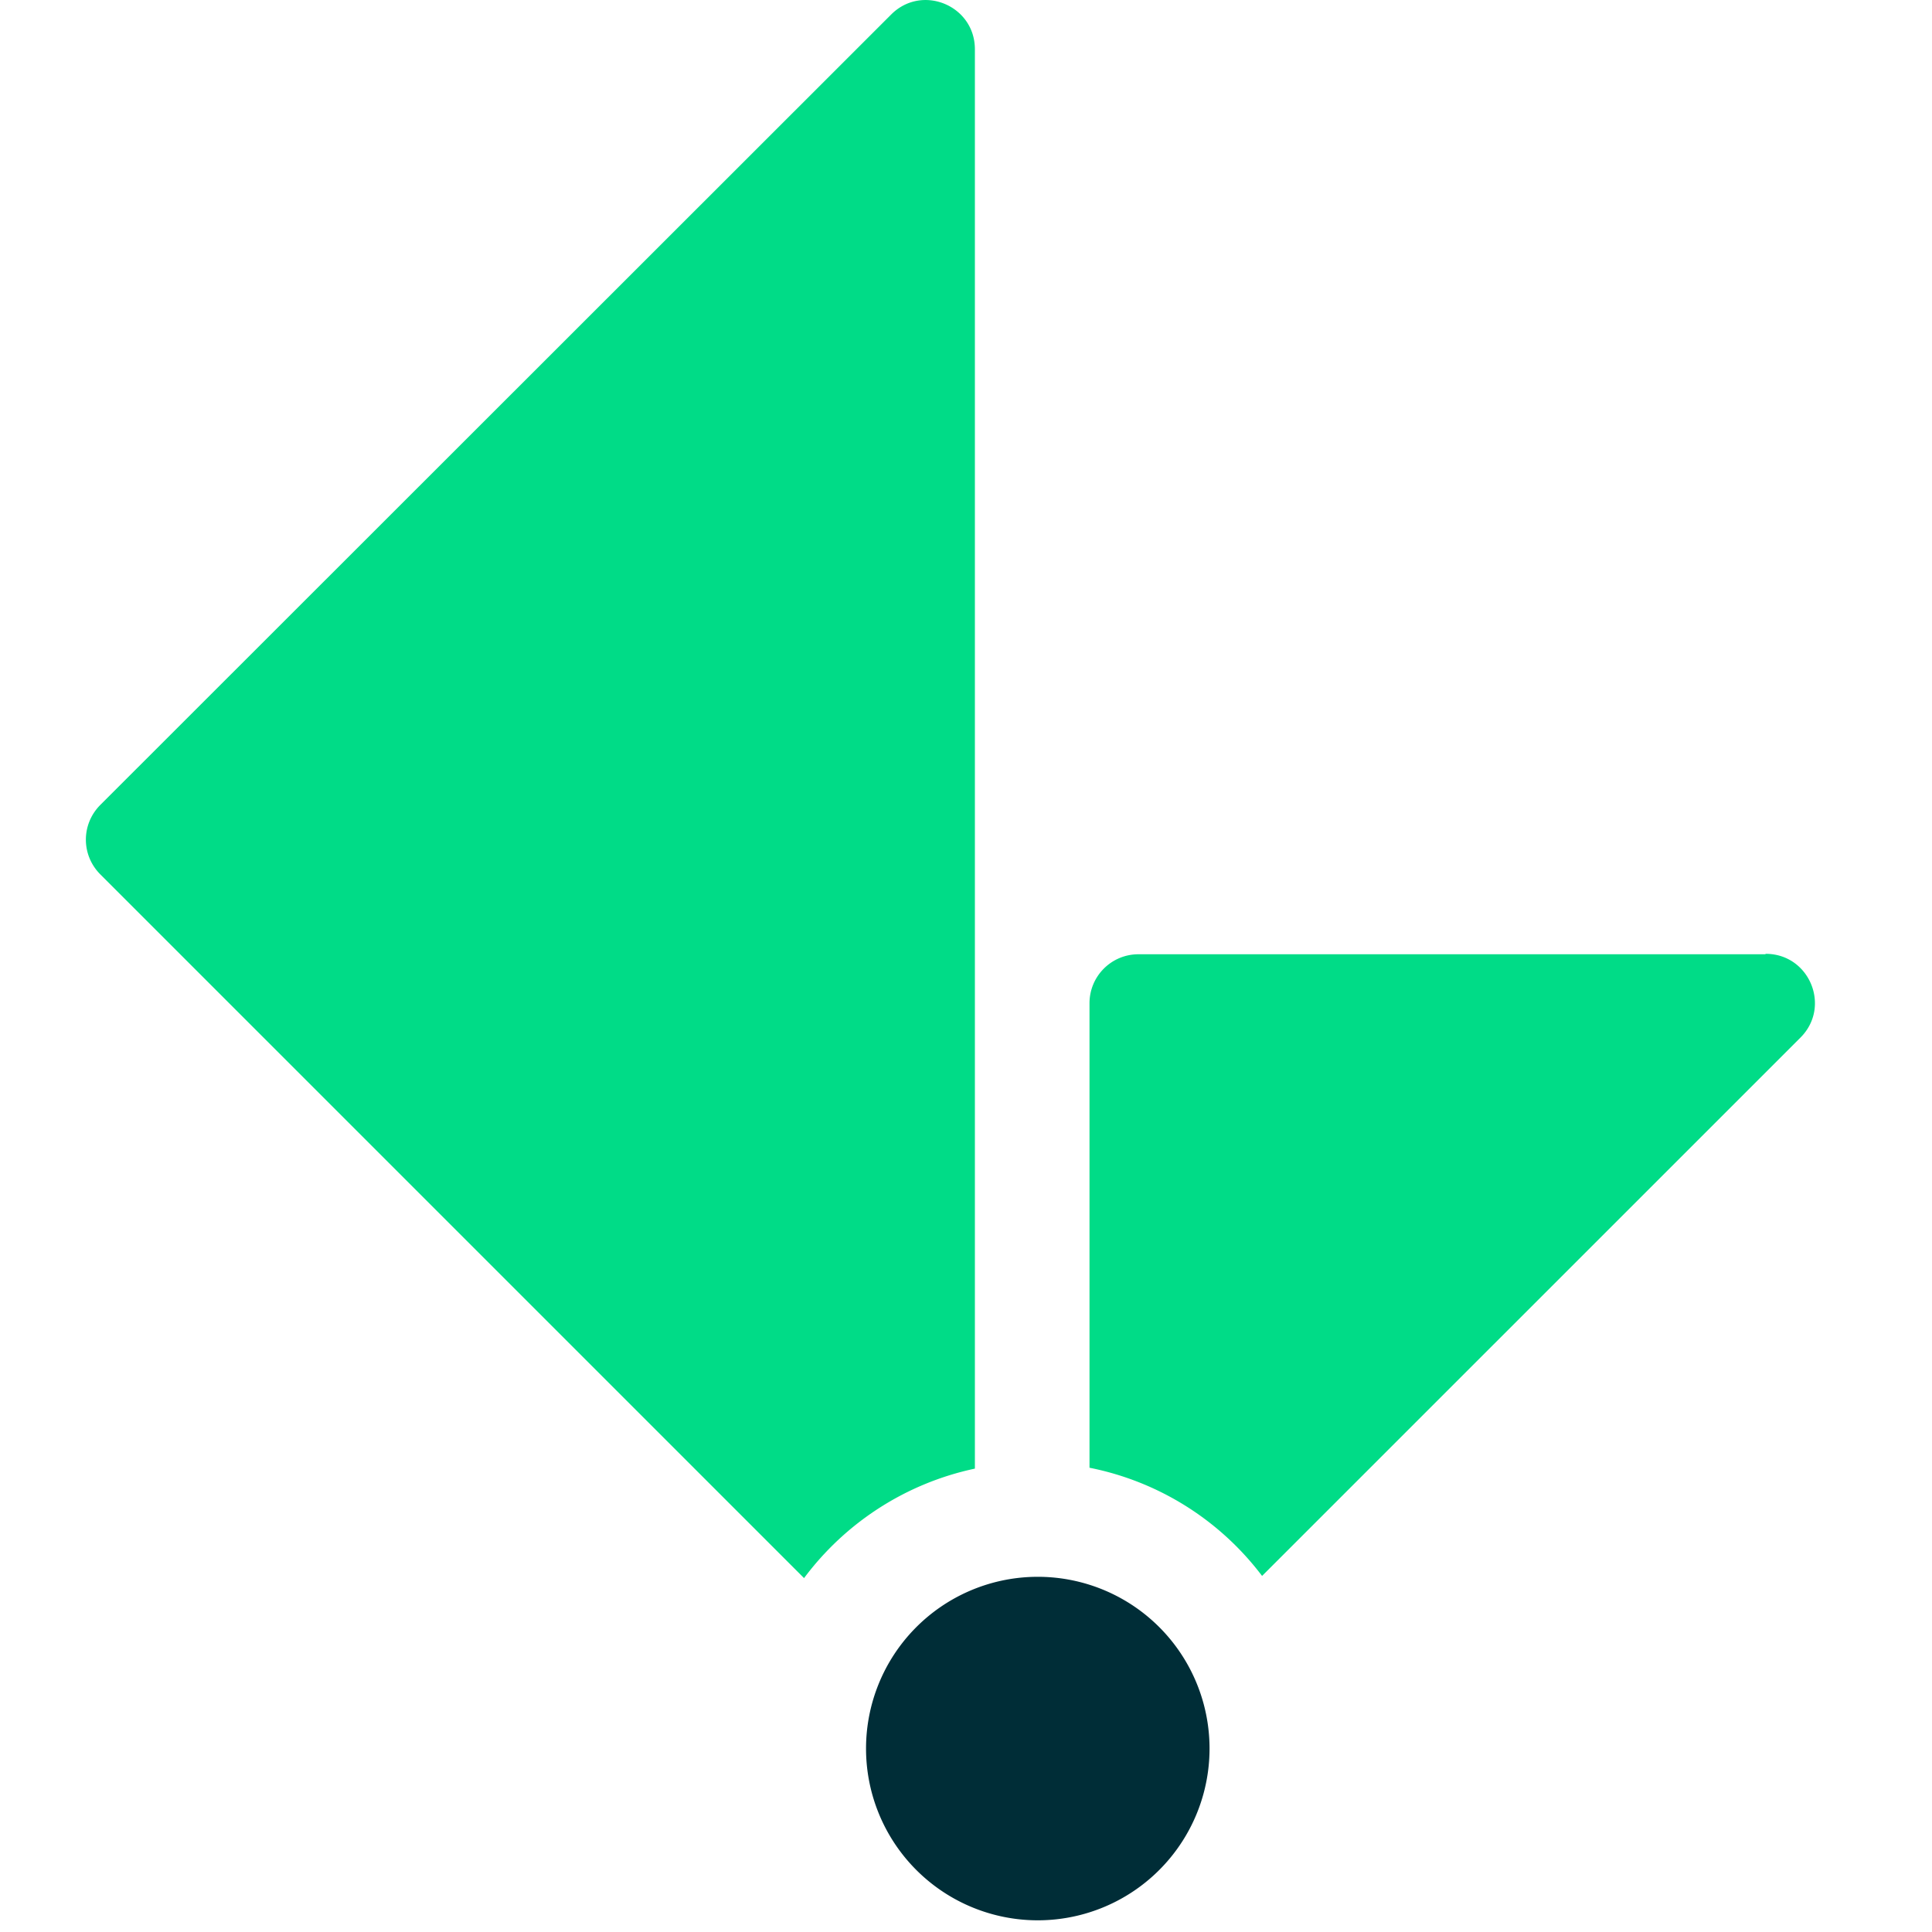 <svg width="40" height="40" viewBox="0 0 40 40" fill="none" xmlns="http://www.w3.org/2000/svg">
    <path d="M20.184 30.406V1.02c0-.907-1.093-1.36-1.733-.72L2.078 16.664c-.4.4-.4 1.04 0 1.44l14.569 14.569a5.96 5.96 0 0 1 3.538-2.267zM36.549 19.757H23.57c-.56 0-1.013.454-1.013 1.014v9.617a5.924 5.924 0 0 1 3.573 2.24l11.147-11.146c.64-.64.186-1.734-.72-1.734l-.01.01z" fill="#00DC87"/>
    <path d="M21.402 39.757a3.556 3.556 0 1 0 0-7.11 3.556 3.556 0 0 0 0 7.11z" fill="#002D37"/>
</svg>
